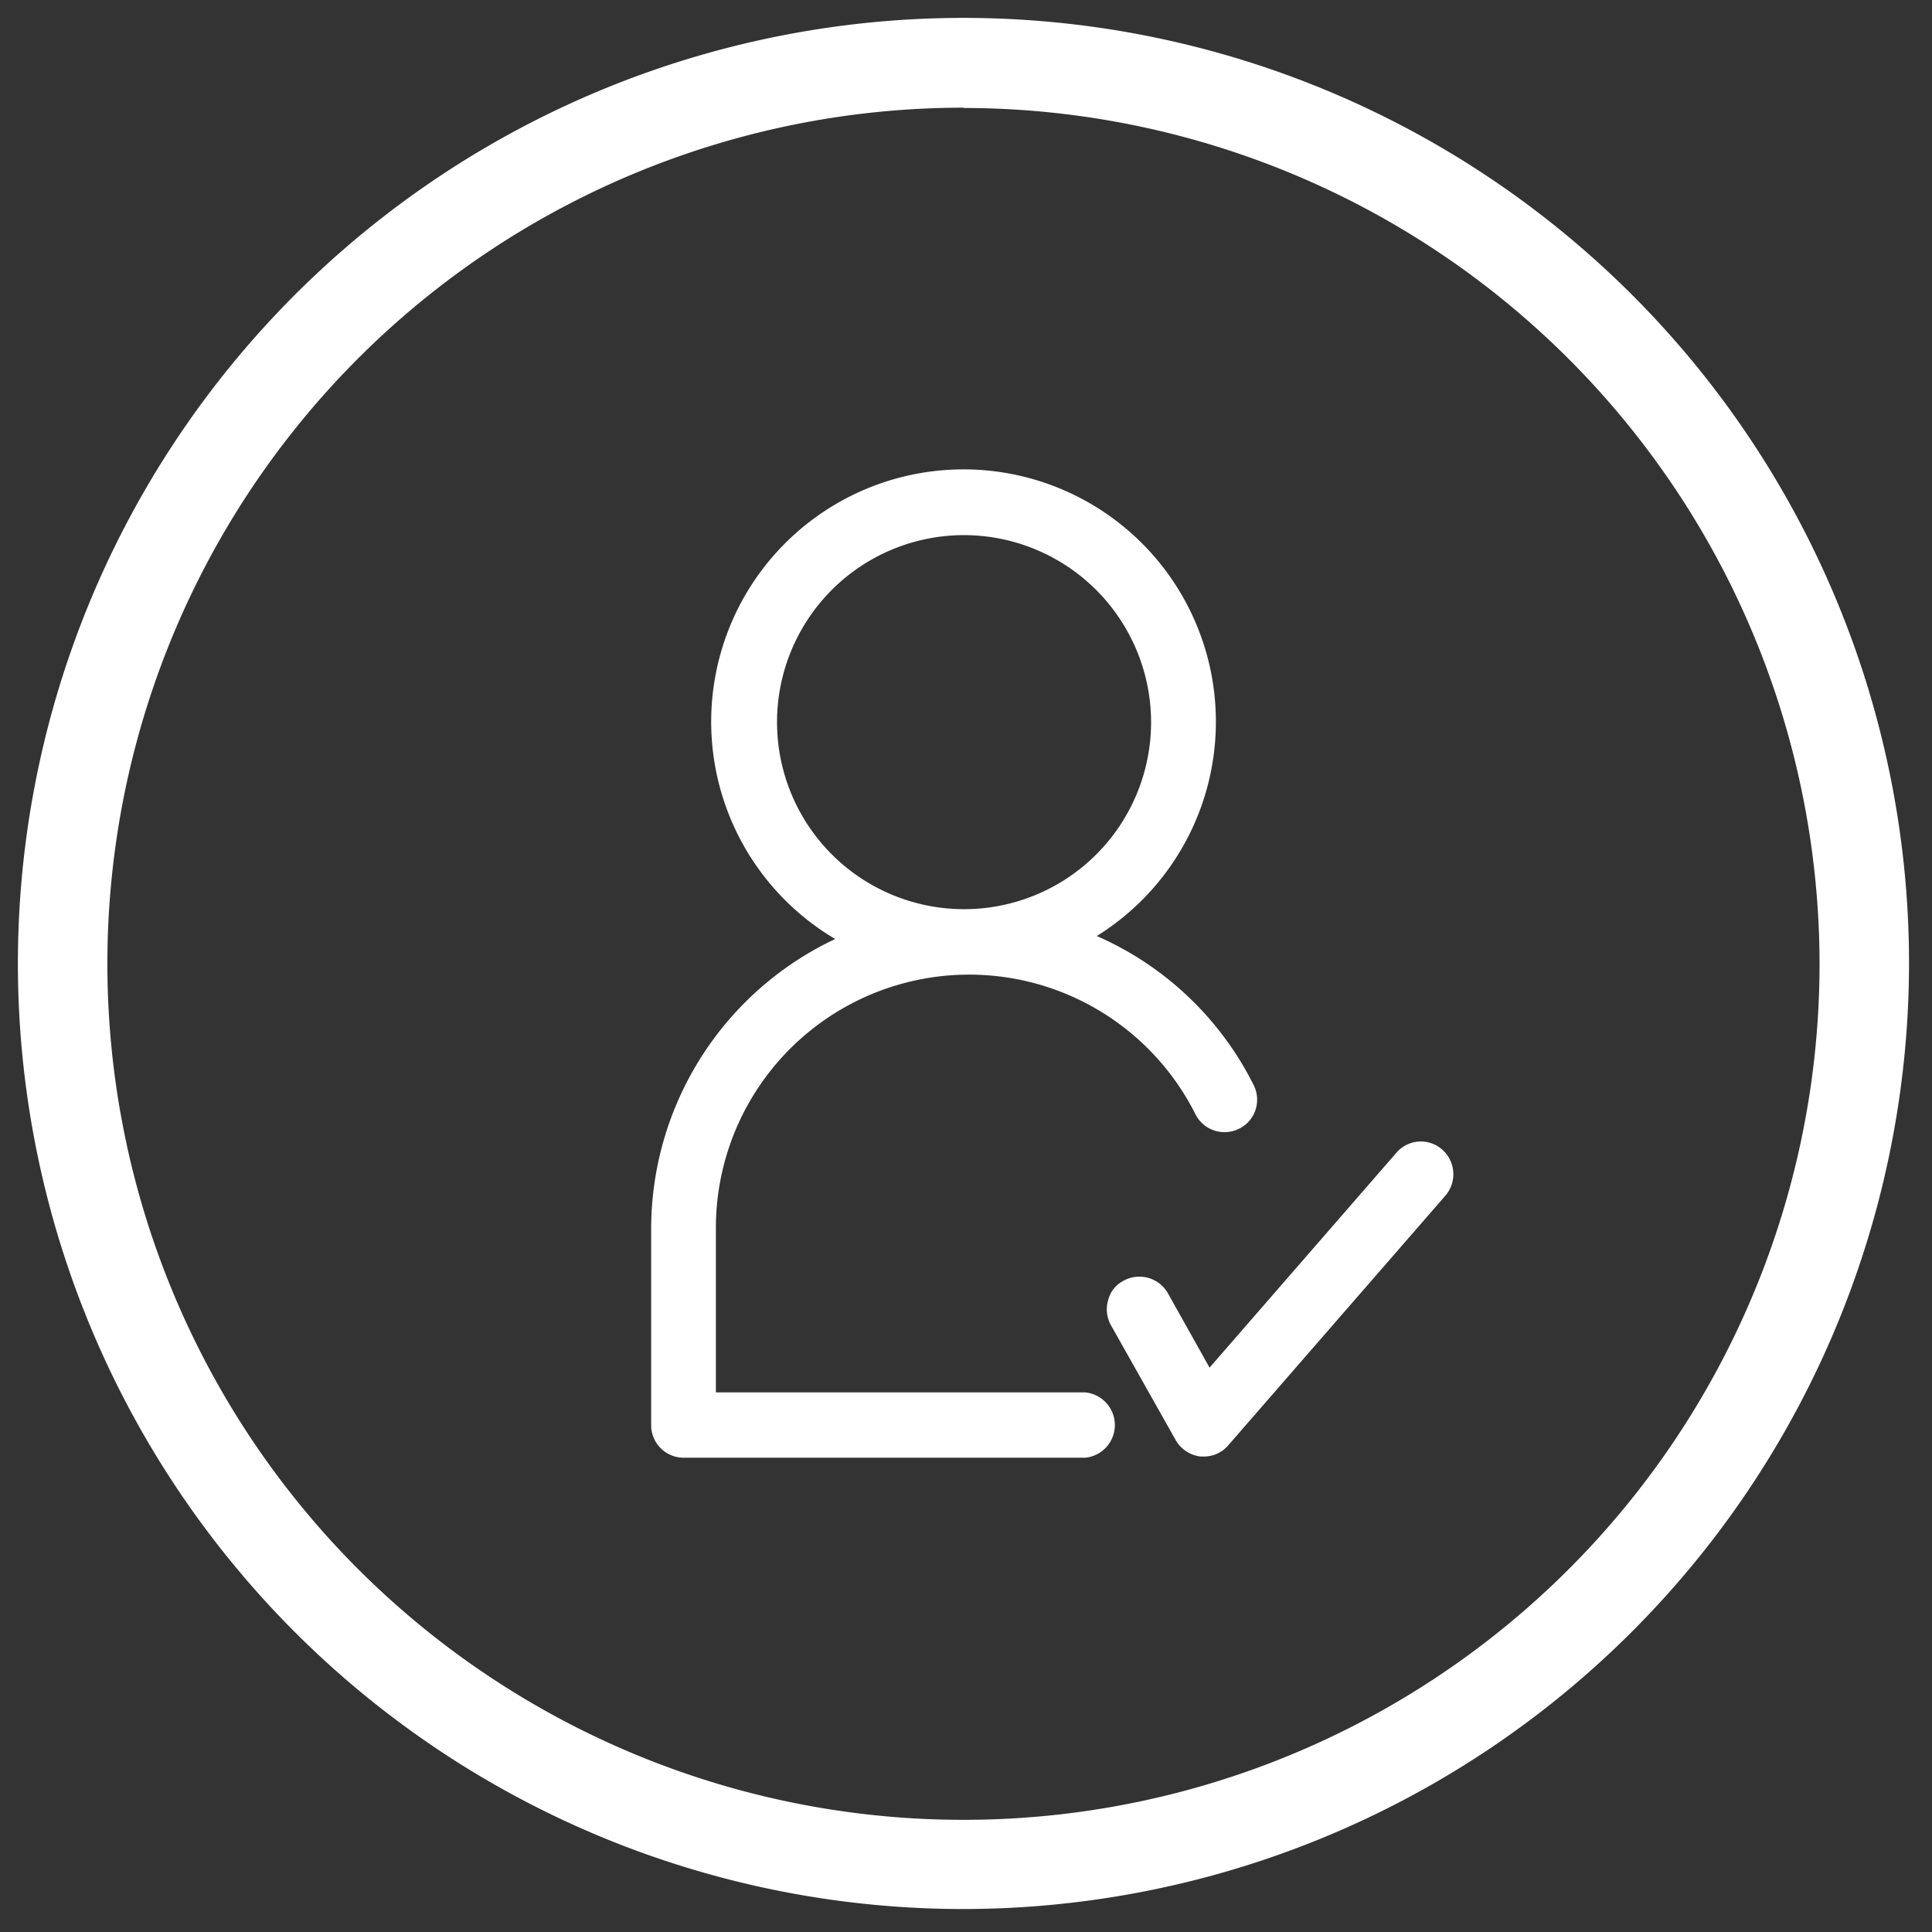 <svg id="Capa_1" data-name="Capa 1" xmlns="http://www.w3.org/2000/svg" viewBox="0 0 64.77 64.78"><rect x="0" y="0" width="64.77" height="64.78" fill="#333333" stroke="none"/><defs><style>.cls-1{fill:#fff;}</style></defs><path class="cls-1" d="M32.31,64A31.7,31.7,0,1,1,64,32.31,31.73,31.73,0,0,1,32.31,64Zm0-60.39A28.7,28.7,0,1,0,61,32.31,28.72,28.72,0,0,0,32.31,3.62Z"/><path class="cls-1" d="M36.38,48.87H22.92a1.09,1.09,0,0,1-1.09-1.09V41.16A10.75,10.75,0,0,1,28,31.48a8.46,8.46,0,1,1,8.77-.1,10.65,10.65,0,0,1,5.26,5,1.09,1.09,0,0,1,.06.83,1.07,1.07,0,0,1-.55.63,1.09,1.09,0,0,1-1.46-.48A8.49,8.49,0,0,0,24,41.16v5.52H36.38a1.1,1.1,0,0,1,0,2.19ZM32.31,17.94a6.27,6.27,0,1,0,6.28,6.27A6.28,6.28,0,0,0,32.31,17.94Z"/><path class="cls-1" d="M40.36,48.83h-.11a1.11,1.11,0,0,1-.84-.56l-2.17-3.85a1.09,1.09,0,0,1-.09-.83,1,1,0,0,1,.51-.65,1.1,1.1,0,0,1,1.49.41l1.4,2.5,6.26-7.2a1.08,1.08,0,0,1,1.54-.11h0a1.1,1.1,0,0,1,.11,1.54l-7.28,8.37A1.07,1.07,0,0,1,40.36,48.83Z"/></svg>